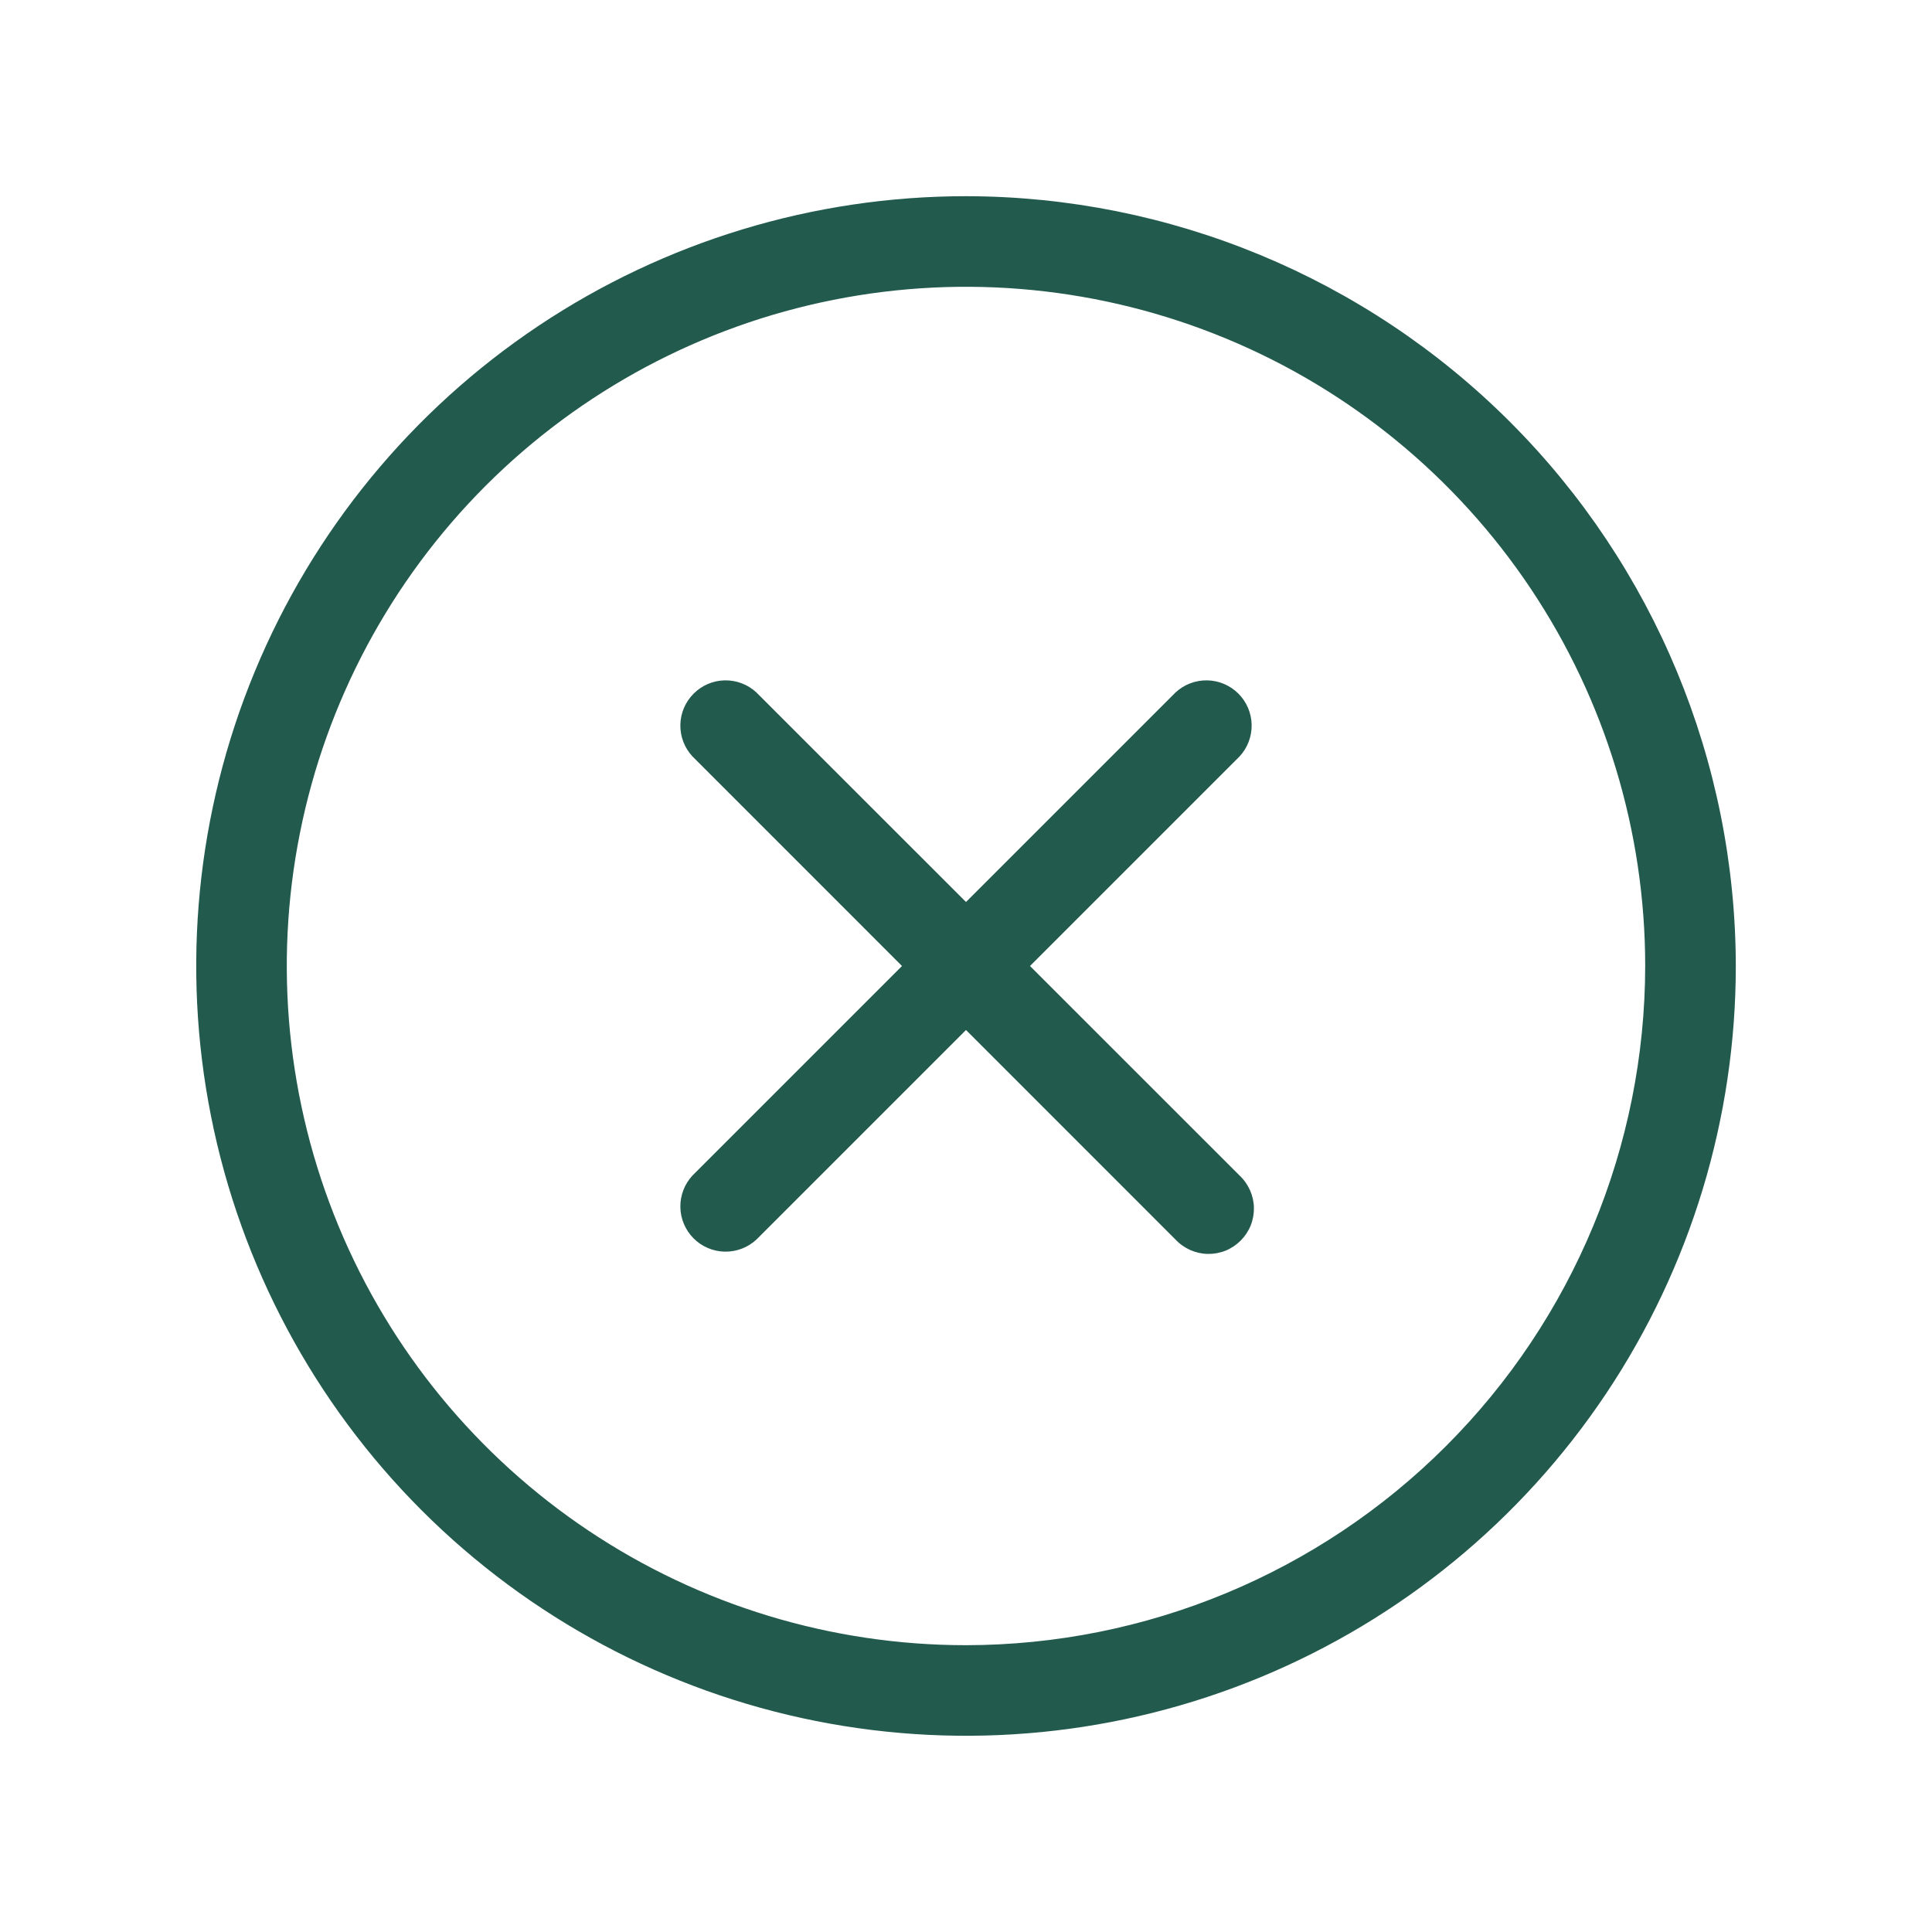 <svg width="40" height="40" viewBox="0 0 40 40" fill="none" xmlns="http://www.w3.org/2000/svg">
<path d="M25.663 15.662L21.325 20L25.663 24.337C25.755 24.423 25.828 24.527 25.88 24.642C25.931 24.757 25.959 24.881 25.961 25.007C25.963 25.133 25.94 25.258 25.893 25.375C25.846 25.491 25.775 25.597 25.686 25.686C25.597 25.775 25.491 25.846 25.375 25.893C25.258 25.94 25.133 25.963 25.007 25.961C24.881 25.959 24.757 25.931 24.642 25.88C24.527 25.828 24.423 25.755 24.337 25.663L20 21.325L15.662 25.663C15.485 25.828 15.25 25.918 15.007 25.914C14.764 25.91 14.532 25.811 14.361 25.64C14.189 25.468 14.09 25.236 14.086 24.993C14.082 24.75 14.172 24.515 14.338 24.337L18.675 20L14.338 15.662C14.172 15.485 14.082 15.25 14.086 15.007C14.09 14.764 14.189 14.532 14.361 14.361C14.532 14.189 14.764 14.09 15.007 14.086C15.25 14.082 15.485 14.172 15.662 14.338L20 18.675L24.337 14.338C24.515 14.172 24.75 14.082 24.993 14.086C25.236 14.09 25.468 14.189 25.64 14.361C25.811 14.532 25.91 14.764 25.914 15.007C25.918 15.25 25.828 15.485 25.663 15.662ZM35.938 20C35.938 23.152 35.003 26.233 33.252 28.854C31.5 31.475 29.011 33.518 26.099 34.724C23.187 35.931 19.982 36.246 16.891 35.631C13.799 35.016 10.959 33.498 8.73 31.27C6.502 29.041 4.984 26.201 4.369 23.109C3.754 20.018 4.069 16.813 5.276 13.901C6.482 10.989 8.525 8.5 11.146 6.748C13.767 4.997 16.848 4.062 20 4.062C24.225 4.067 28.276 5.748 31.264 8.736C34.252 11.724 35.932 15.775 35.938 20ZM34.062 20C34.062 17.219 33.238 14.5 31.692 12.187C30.147 9.875 27.951 8.072 25.381 7.008C22.812 5.944 19.984 5.665 17.256 6.208C14.529 6.75 12.023 8.09 10.056 10.056C8.09 12.023 6.75 14.529 6.208 17.256C5.665 19.984 5.944 22.812 7.008 25.381C8.072 27.951 9.875 30.147 12.187 31.692C14.5 33.238 17.219 34.062 20 34.062C23.728 34.058 27.303 32.575 29.939 29.939C32.575 27.303 34.058 23.728 34.062 20Z" fill="#235A4E"/>
</svg>
